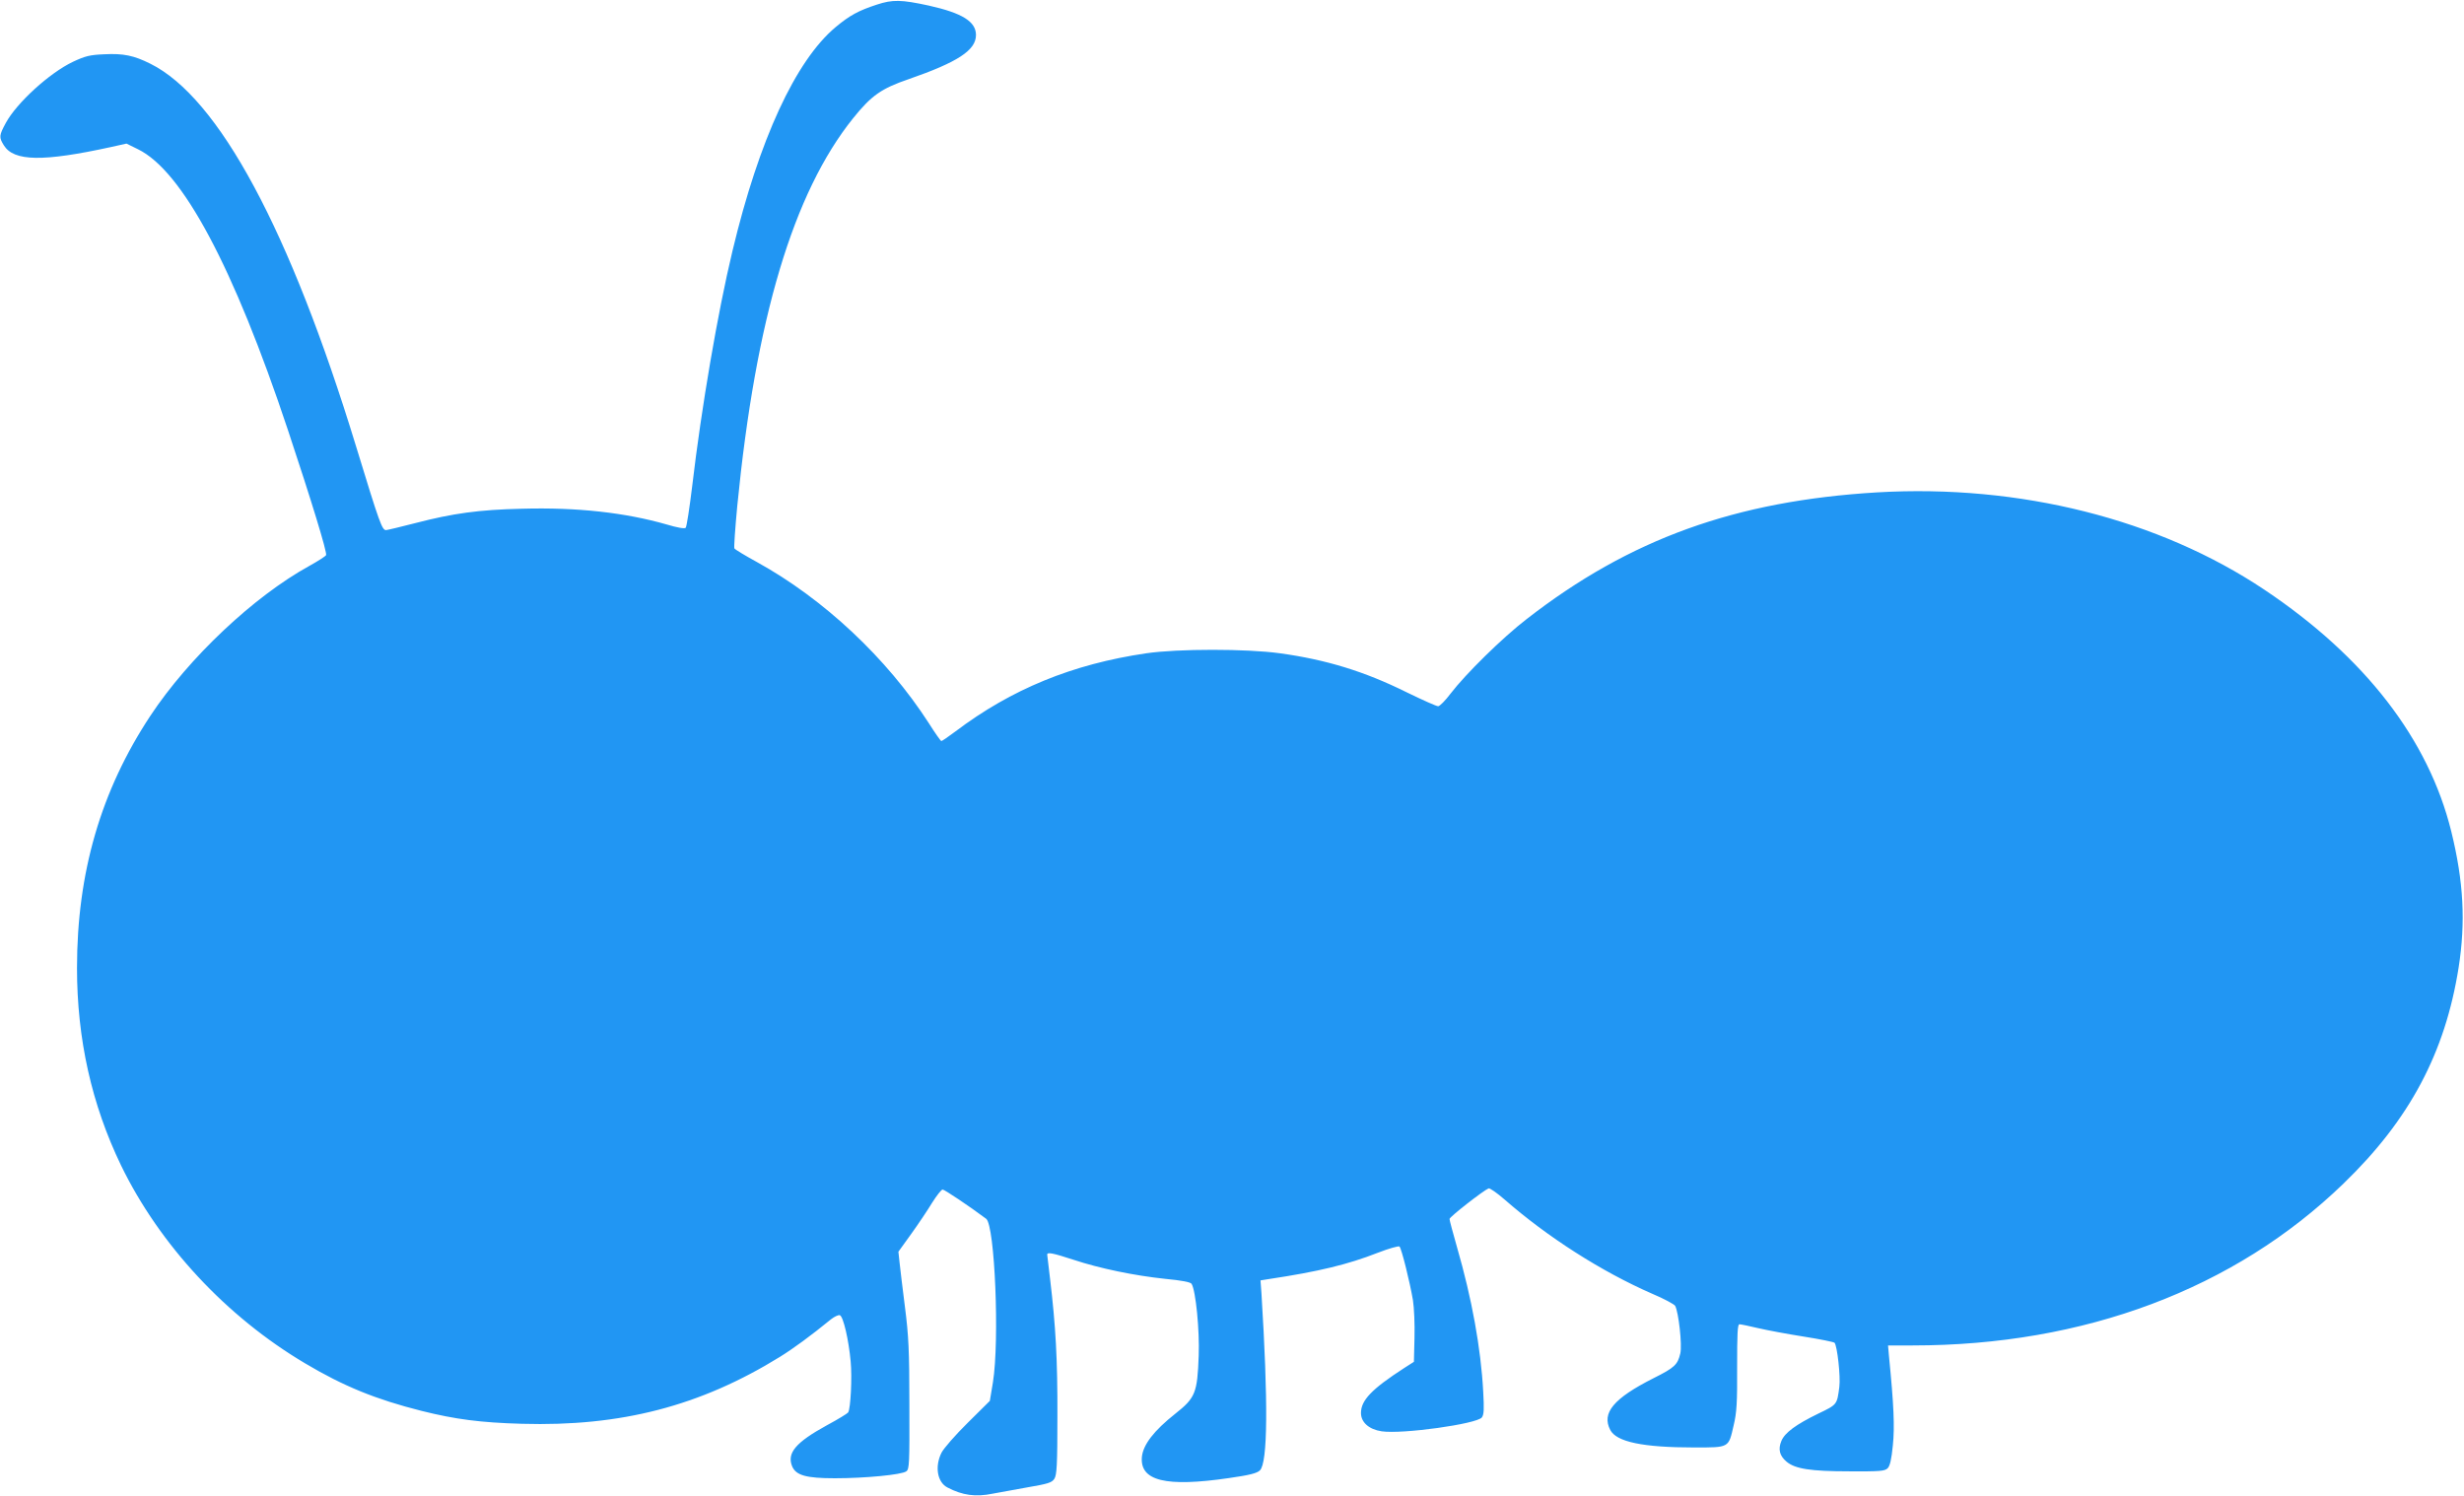 <?xml version="1.0" standalone="no"?>
<!DOCTYPE svg PUBLIC "-//W3C//DTD SVG 20010904//EN"
 "http://www.w3.org/TR/2001/REC-SVG-20010904/DTD/svg10.dtd">
<svg version="1.0" xmlns="http://www.w3.org/2000/svg"
 width="1280pt" height="777pt" viewBox="0 0 1280 777"
 preserveAspectRatio="xMidYMid meet">
<g transform="translate(0,777) scale(0.1,-0.1)"
fill="#2196f3" stroke="none">
<path d="M4555 7746 c-95 -31 -141 -56 -213 -116 -209 -174 -399 -586 -537
-1164 -77 -321 -161 -812 -209 -1220 -14 -115 -29 -213 -34 -218 -6 -6 -45 1
-98 17 -216 62 -466 90 -752 82 -224 -5 -359 -24 -552 -74 -74 -19 -144 -36
-154 -37 -21 -1 -33 31 -156 434 -344 1126 -714 1813 -1069 1989 -86 43 -140
54 -239 49 -75 -3 -99 -9 -163 -39 -122 -58 -292 -213 -349 -318 -35 -65 -36
-74 -10 -116 52 -84 204 -86 556 -9 l81 18 59 -29 c231 -112 497 -610 780
-1460 122 -367 204 -635 198 -649 -3 -6 -42 -31 -87 -56 -289 -159 -627 -478
-826 -779 -257 -389 -381 -815 -381 -1310 0 -369 76 -709 229 -1026 200 -412
546 -785 956 -1028 200 -119 367 -187 605 -247 176 -44 307 -61 521 -67 514
-15 927 92 1341 348 68 42 161 110 265 195 18 14 39 24 46 21 18 -7 46 -129
56 -240 8 -82 0 -245 -13 -265 -3 -5 -53 -36 -111 -67 -162 -89 -208 -144
-180 -213 20 -47 73 -62 222 -62 155 0 347 18 371 36 16 11 17 40 16 346 0
284 -4 359 -23 508 -12 96 -25 200 -28 231 l-6 56 67 93 c36 50 85 123 108
161 24 38 48 69 55 69 9 0 138 -86 226 -152 45 -34 70 -632 35 -850 l-16 -96
-115 -114 c-63 -62 -124 -132 -136 -155 -36 -72 -22 -154 31 -181 78 -41 147
-50 235 -32 26 5 106 19 176 32 111 19 131 25 144 45 13 20 16 71 16 326 1
295 -9 469 -38 712 -8 66 -15 123 -15 127 0 14 30 8 137 -27 136 -45 315 -82
476 -99 85 -8 132 -17 137 -26 22 -35 42 -243 37 -373 -7 -194 -17 -219 -122
-302 -111 -88 -166 -160 -173 -223 -12 -126 124 -159 452 -111 106 15 146 25
161 40 41 40 43 356 8 920 l-5 67 44 7 c259 39 411 76 564 136 59 23 110 37
114 33 11 -11 54 -185 70 -279 6 -38 10 -126 8 -195 l-3 -125 -50 -32 c-170
-110 -225 -168 -225 -234 0 -48 41 -85 107 -95 108 -16 494 38 521 72 11 15
12 43 7 134 -12 225 -59 484 -136 750 -21 74 -39 140 -39 147 0 11 176 148
203 159 7 2 44 -24 82 -57 224 -196 504 -375 767 -490 62 -26 115 -55 120 -63
18 -33 37 -202 27 -247 -14 -59 -29 -74 -139 -129 -208 -105 -271 -181 -225
-269 32 -62 169 -91 436 -91 184 0 178 -3 205 115 16 66 19 119 18 302 0 172
2 223 12 223 7 0 51 -9 97 -20 47 -11 154 -31 237 -44 83 -13 156 -28 160 -32
14 -15 32 -176 25 -229 -12 -93 -11 -92 -109 -139 -117 -57 -174 -99 -192
-142 -18 -43 -10 -77 27 -108 44 -37 124 -50 326 -50 158 -1 184 1 199 16 12
12 20 47 27 119 10 96 5 209 -20 462 l-5 57 128 0 c892 0 1672 293 2238 841
343 331 528 679 598 1122 37 236 26 447 -38 707 -118 479 -448 906 -969 1255
-549 368 -1273 550 -2013 507 -737 -44 -1286 -242 -1821 -658 -126 -97 -317
-285 -396 -388 -27 -36 -56 -65 -64 -65 -7 -1 -81 32 -165 73 -218 108 -417
169 -657 202 -172 24 -530 24 -694 0 -383 -56 -701 -186 -993 -407 -36 -27
-68 -49 -72 -49 -3 0 -33 42 -65 93 -218 338 -545 645 -893 837 -62 34 -115
66 -117 71 -3 4 4 104 15 221 96 975 291 1627 602 2014 95 118 146 154 289
203 254 88 349 150 349 229 0 70 -71 114 -245 153 -143 31 -188 32 -270 5z"/>
</g>
</svg>
